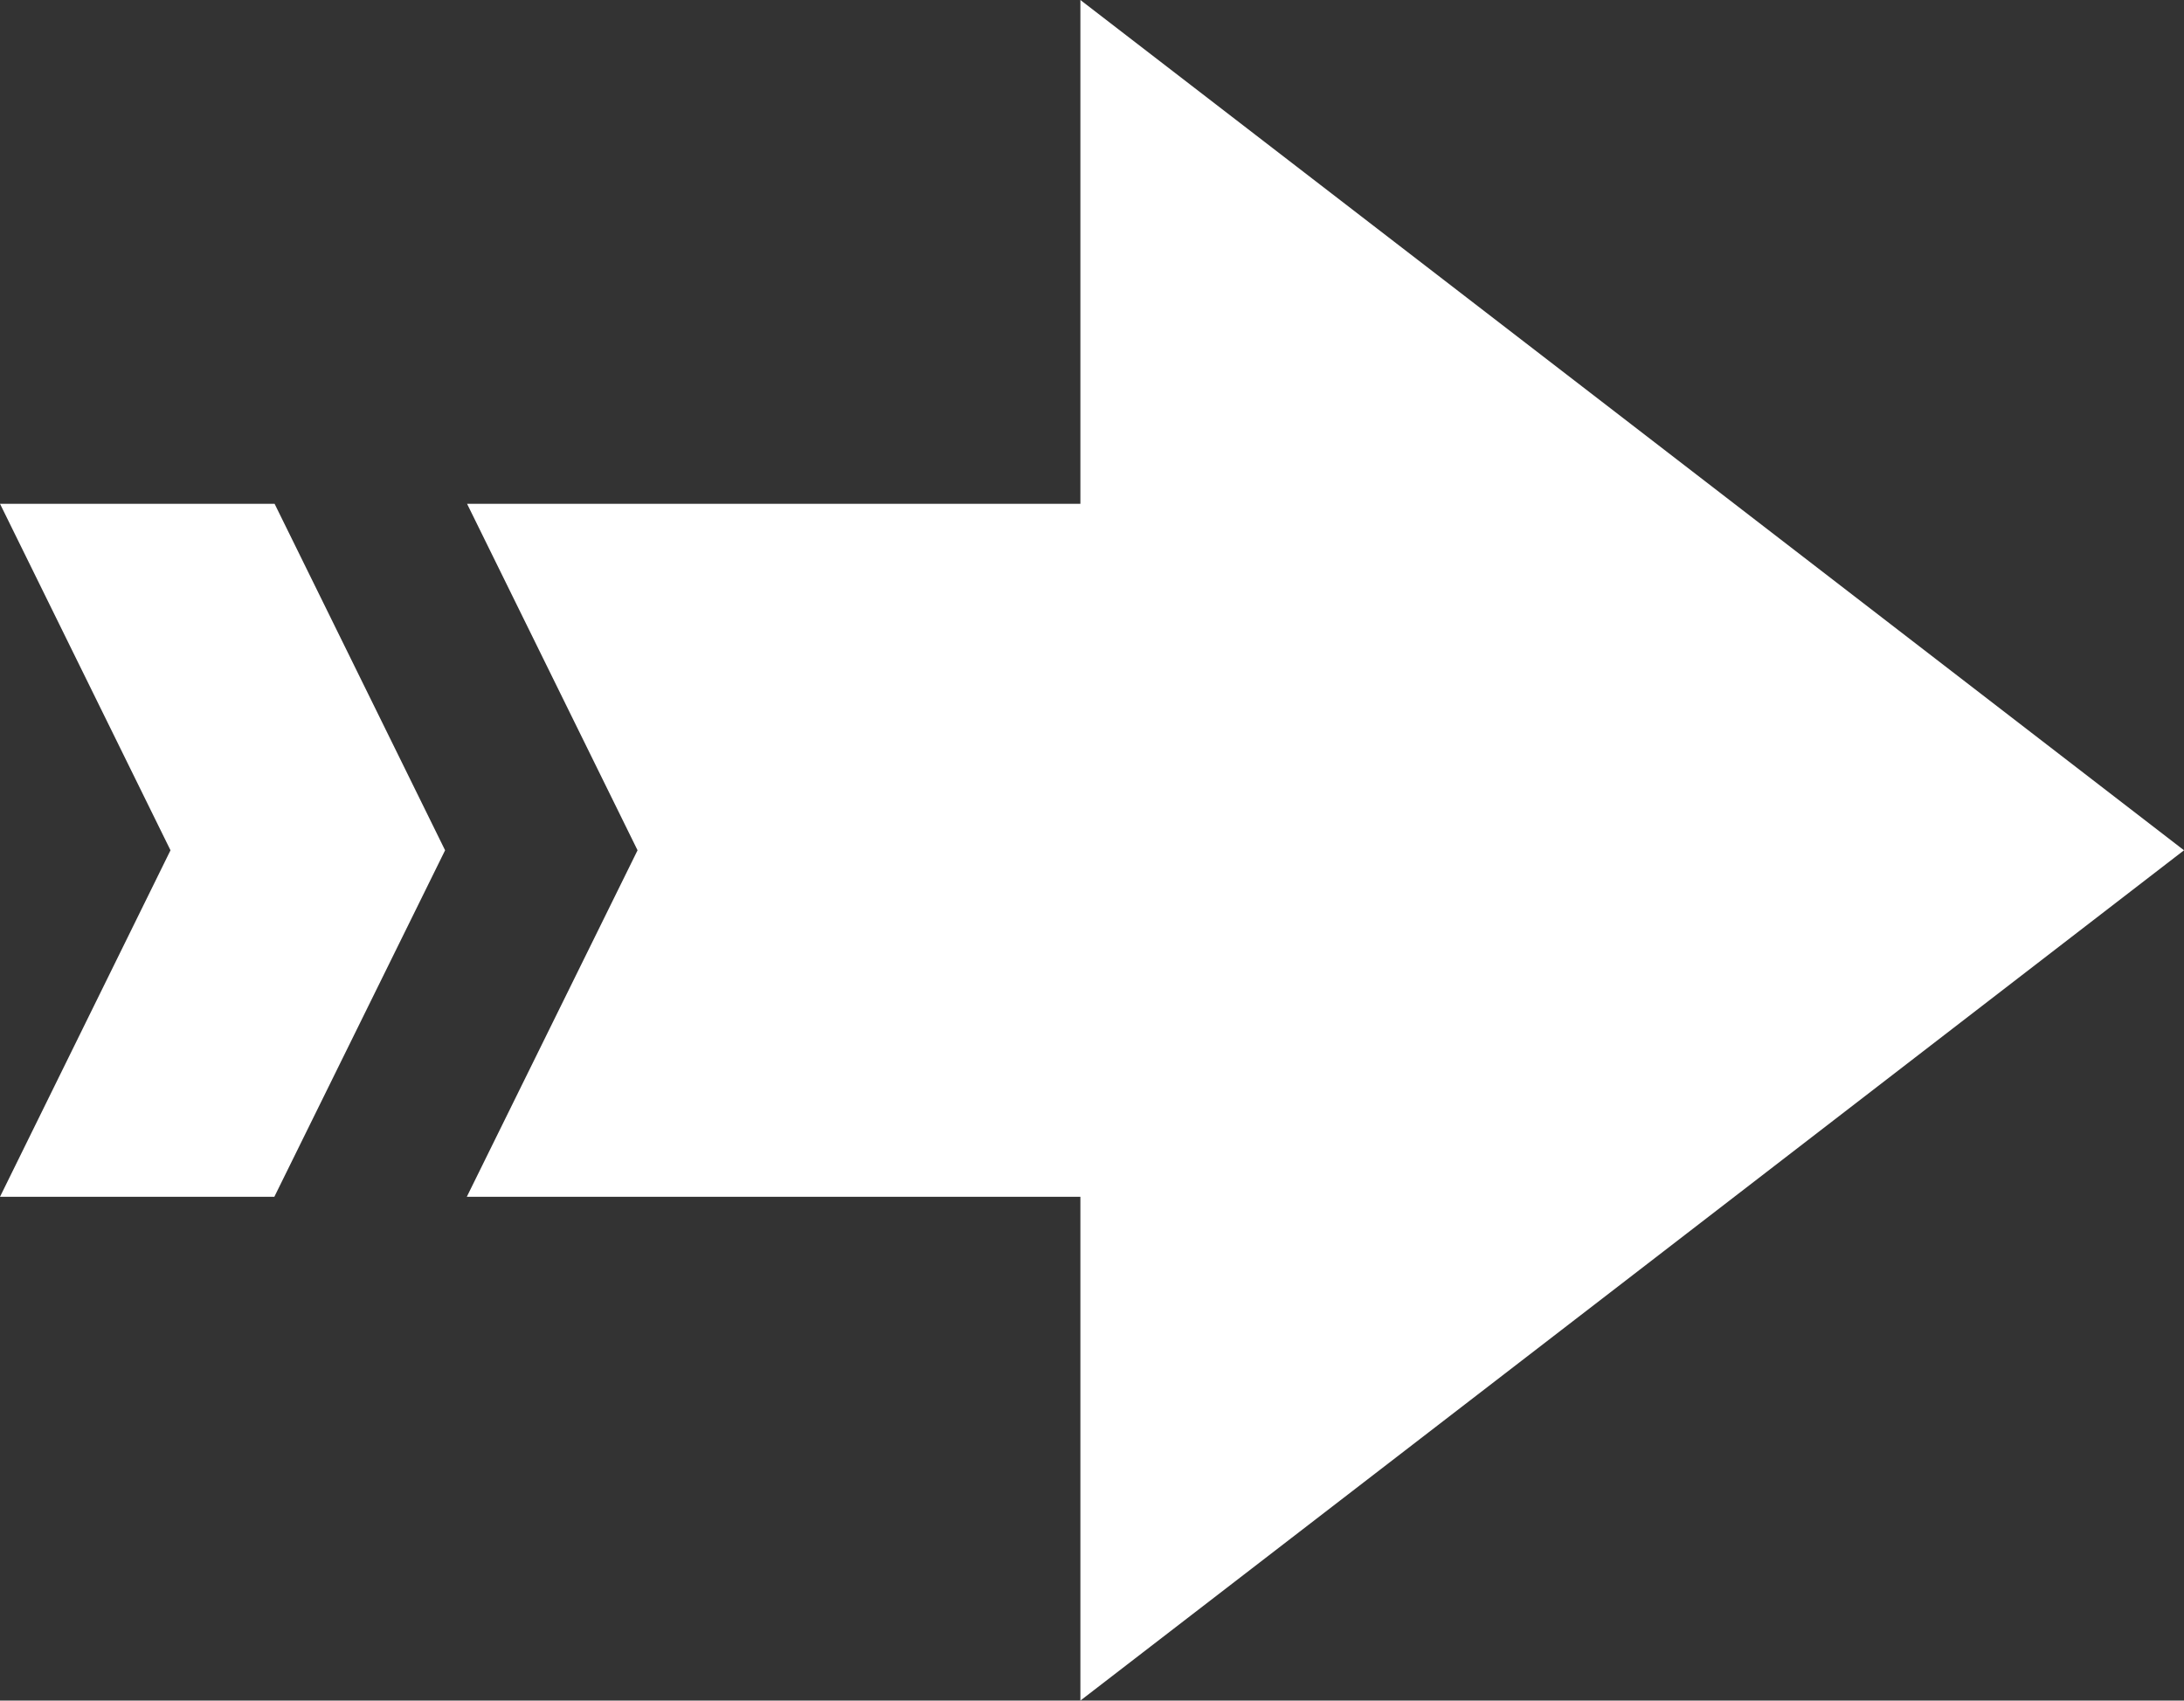 <?xml version="1.0" encoding="utf-8"?>
<!-- Generator: Adobe Illustrator 21.1.0, SVG Export Plug-In . SVG Version: 6.00 Build 0)  -->
<svg version="1.1" id="Vrstva_1" xmlns="http://www.w3.org/2000/svg" xmlns:xlink="http://www.w3.org/1999/xlink" x="0px" y="0px"
	 viewBox="0 0 874.9 681.2" style="enable-background:new 0 0 874.9 681.2;" xml:space="preserve">
<rect x="0" y="0" width="874.9" height="681.2" fill="#333333" stroke="none"/>
<style type="text/css">
	.st0{fill:#FFFFFF;}
</style>
<g>
	<polygon class="st0" points="653.9,170.3 432.8,0 432.8,201.8 297,201.8 266.1,201.8 187.1,201.8 255.4,340.6 187,479.4 
		266.1,479.4 297,479.4 432.8,479.4 432.8,681.2 653.9,510.9 874.9,340.6 	"/>
	<polygon class="st0" points="0,201.8 68.3,340.6 0,479.4 109.9,479.4 178.3,340.6 110,201.8 	"/>
</g>
</svg>
